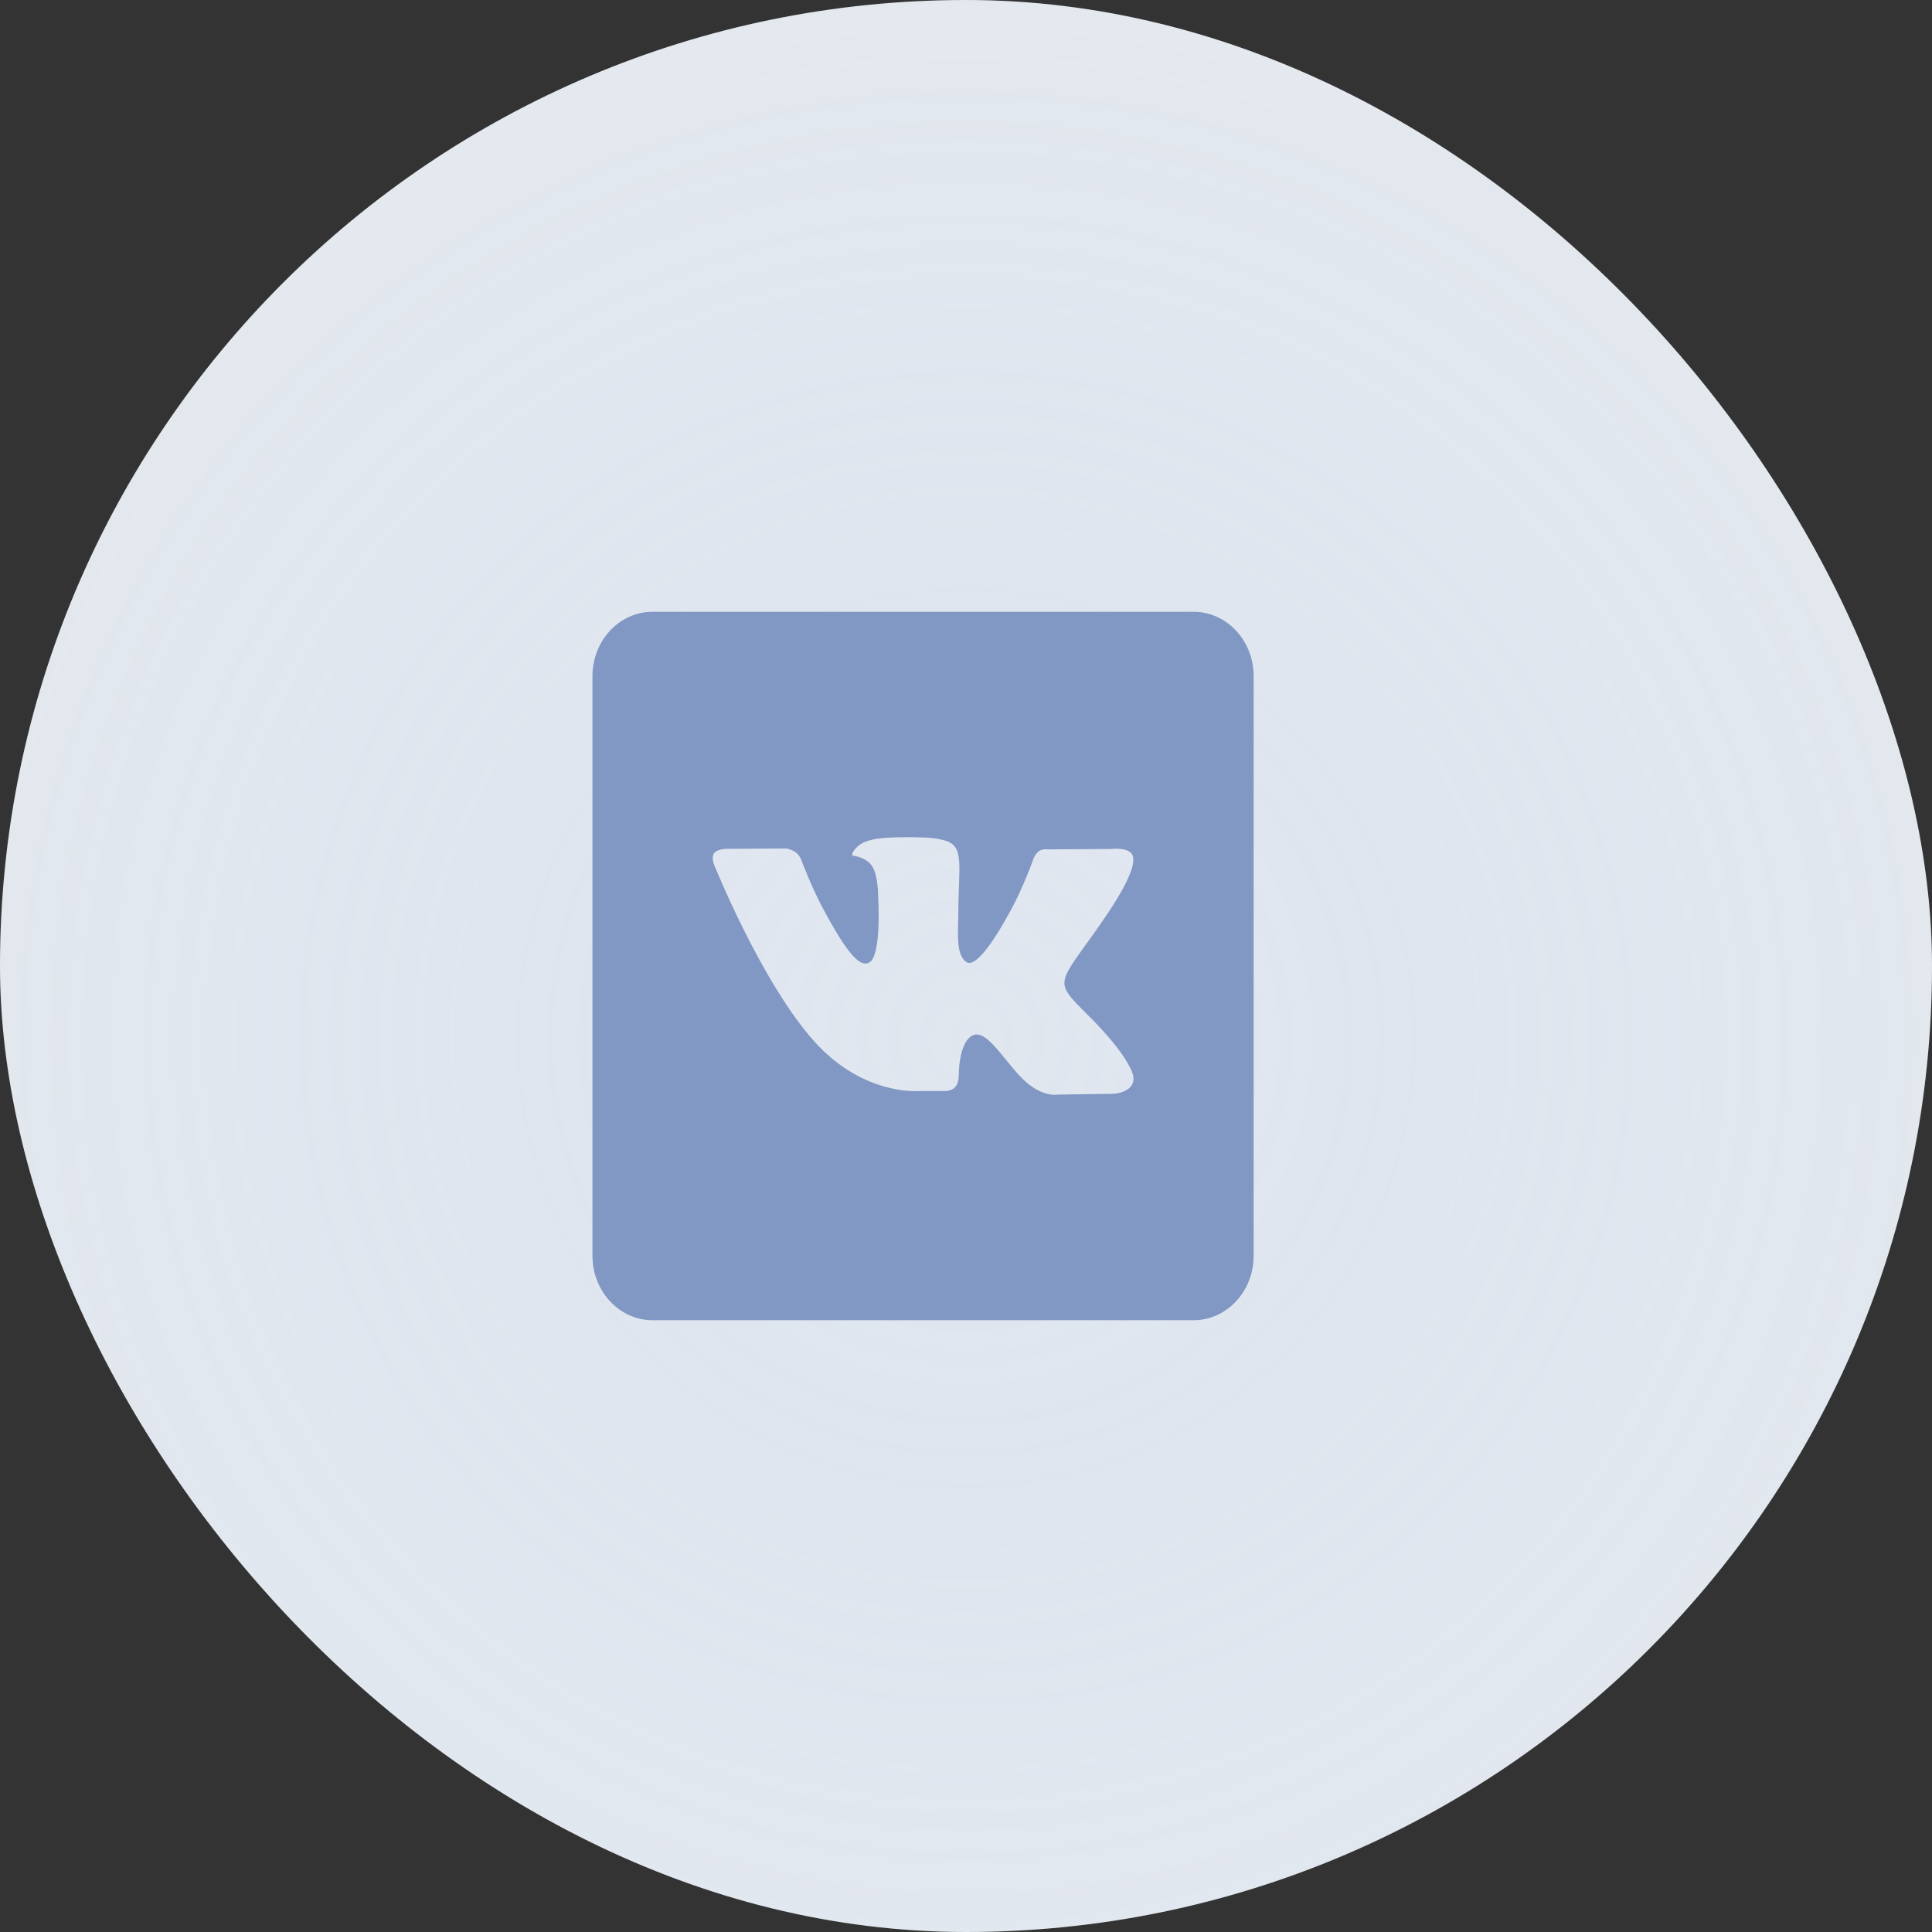 <?xml version="1.0" encoding="UTF-8"?> <svg xmlns="http://www.w3.org/2000/svg" width="47" height="47" viewBox="0 0 47 47" fill="none"><rect x="0" y="0" width="47" height="47" fill="#333333" stroke="none"/> <rect width="47" height="47" rx="23.5" fill="#EFEFEF"></rect> <rect width="47" height="47" rx="23.5" fill="url(#paint0_diamond_138_1531)" fill-opacity="0.2"></rect> <path d="M29.036 14.883H15.876C15.068 14.883 14.413 15.584 14.413 16.45V30.55C14.413 31.416 15.068 32.117 15.876 32.117H29.036C29.843 32.117 30.498 31.416 30.498 30.55V16.45C30.498 15.584 29.843 14.883 29.036 14.883ZM27.106 26.608L25.74 26.628C25.74 26.628 25.446 26.69 25.061 26.405C24.549 26.029 24.068 25.05 23.692 25.177C23.311 25.307 23.323 26.188 23.323 26.188C23.323 26.188 23.326 26.343 23.239 26.444C23.144 26.553 22.959 26.542 22.959 26.542H22.347C22.347 26.542 20.998 26.662 19.808 25.333C18.513 23.885 17.368 21.026 17.368 21.026C17.368 21.026 17.3 20.846 17.372 20.754C17.453 20.652 17.672 20.649 17.672 20.649L19.134 20.641C19.134 20.641 19.272 20.667 19.371 20.745C19.452 20.809 19.498 20.93 19.498 20.93C19.498 20.93 19.734 21.571 20.048 22.153C20.659 23.285 20.943 23.534 21.151 23.412C21.453 23.235 21.363 21.811 21.363 21.811C21.363 21.811 21.368 21.294 21.21 21.064C21.088 20.884 20.857 20.831 20.756 20.818C20.673 20.806 20.808 20.601 20.983 20.508C21.246 20.371 21.711 20.363 22.26 20.368C22.688 20.373 22.812 20.401 22.978 20.445C23.483 20.576 23.312 21.08 23.312 22.291C23.312 22.678 23.247 23.224 23.507 23.403C23.619 23.48 23.894 23.415 24.577 22.166C24.903 21.574 25.146 20.878 25.146 20.878C25.146 20.878 25.199 20.754 25.282 20.701C25.367 20.646 25.481 20.663 25.481 20.663L27.02 20.653C27.02 20.653 27.482 20.594 27.557 20.819C27.636 21.054 27.385 21.603 26.756 22.501C25.724 23.977 25.609 23.84 26.466 24.694C27.285 25.509 27.454 25.906 27.483 25.956C27.821 26.56 27.106 26.608 27.106 26.608Z" fill="#8197C4"></path> <defs> <radialGradient id="paint0_diamond_138_1531" cx="0" cy="0" r="1" gradientUnits="userSpaceOnUse" gradientTransform="translate(23.5 25.247) rotate(90) scale(38.584)"> <stop stop-color="#A7C7F0"></stop> <stop offset="1" stop-color="#217BF1" stop-opacity="0"></stop> </radialGradient> </defs> </svg> 